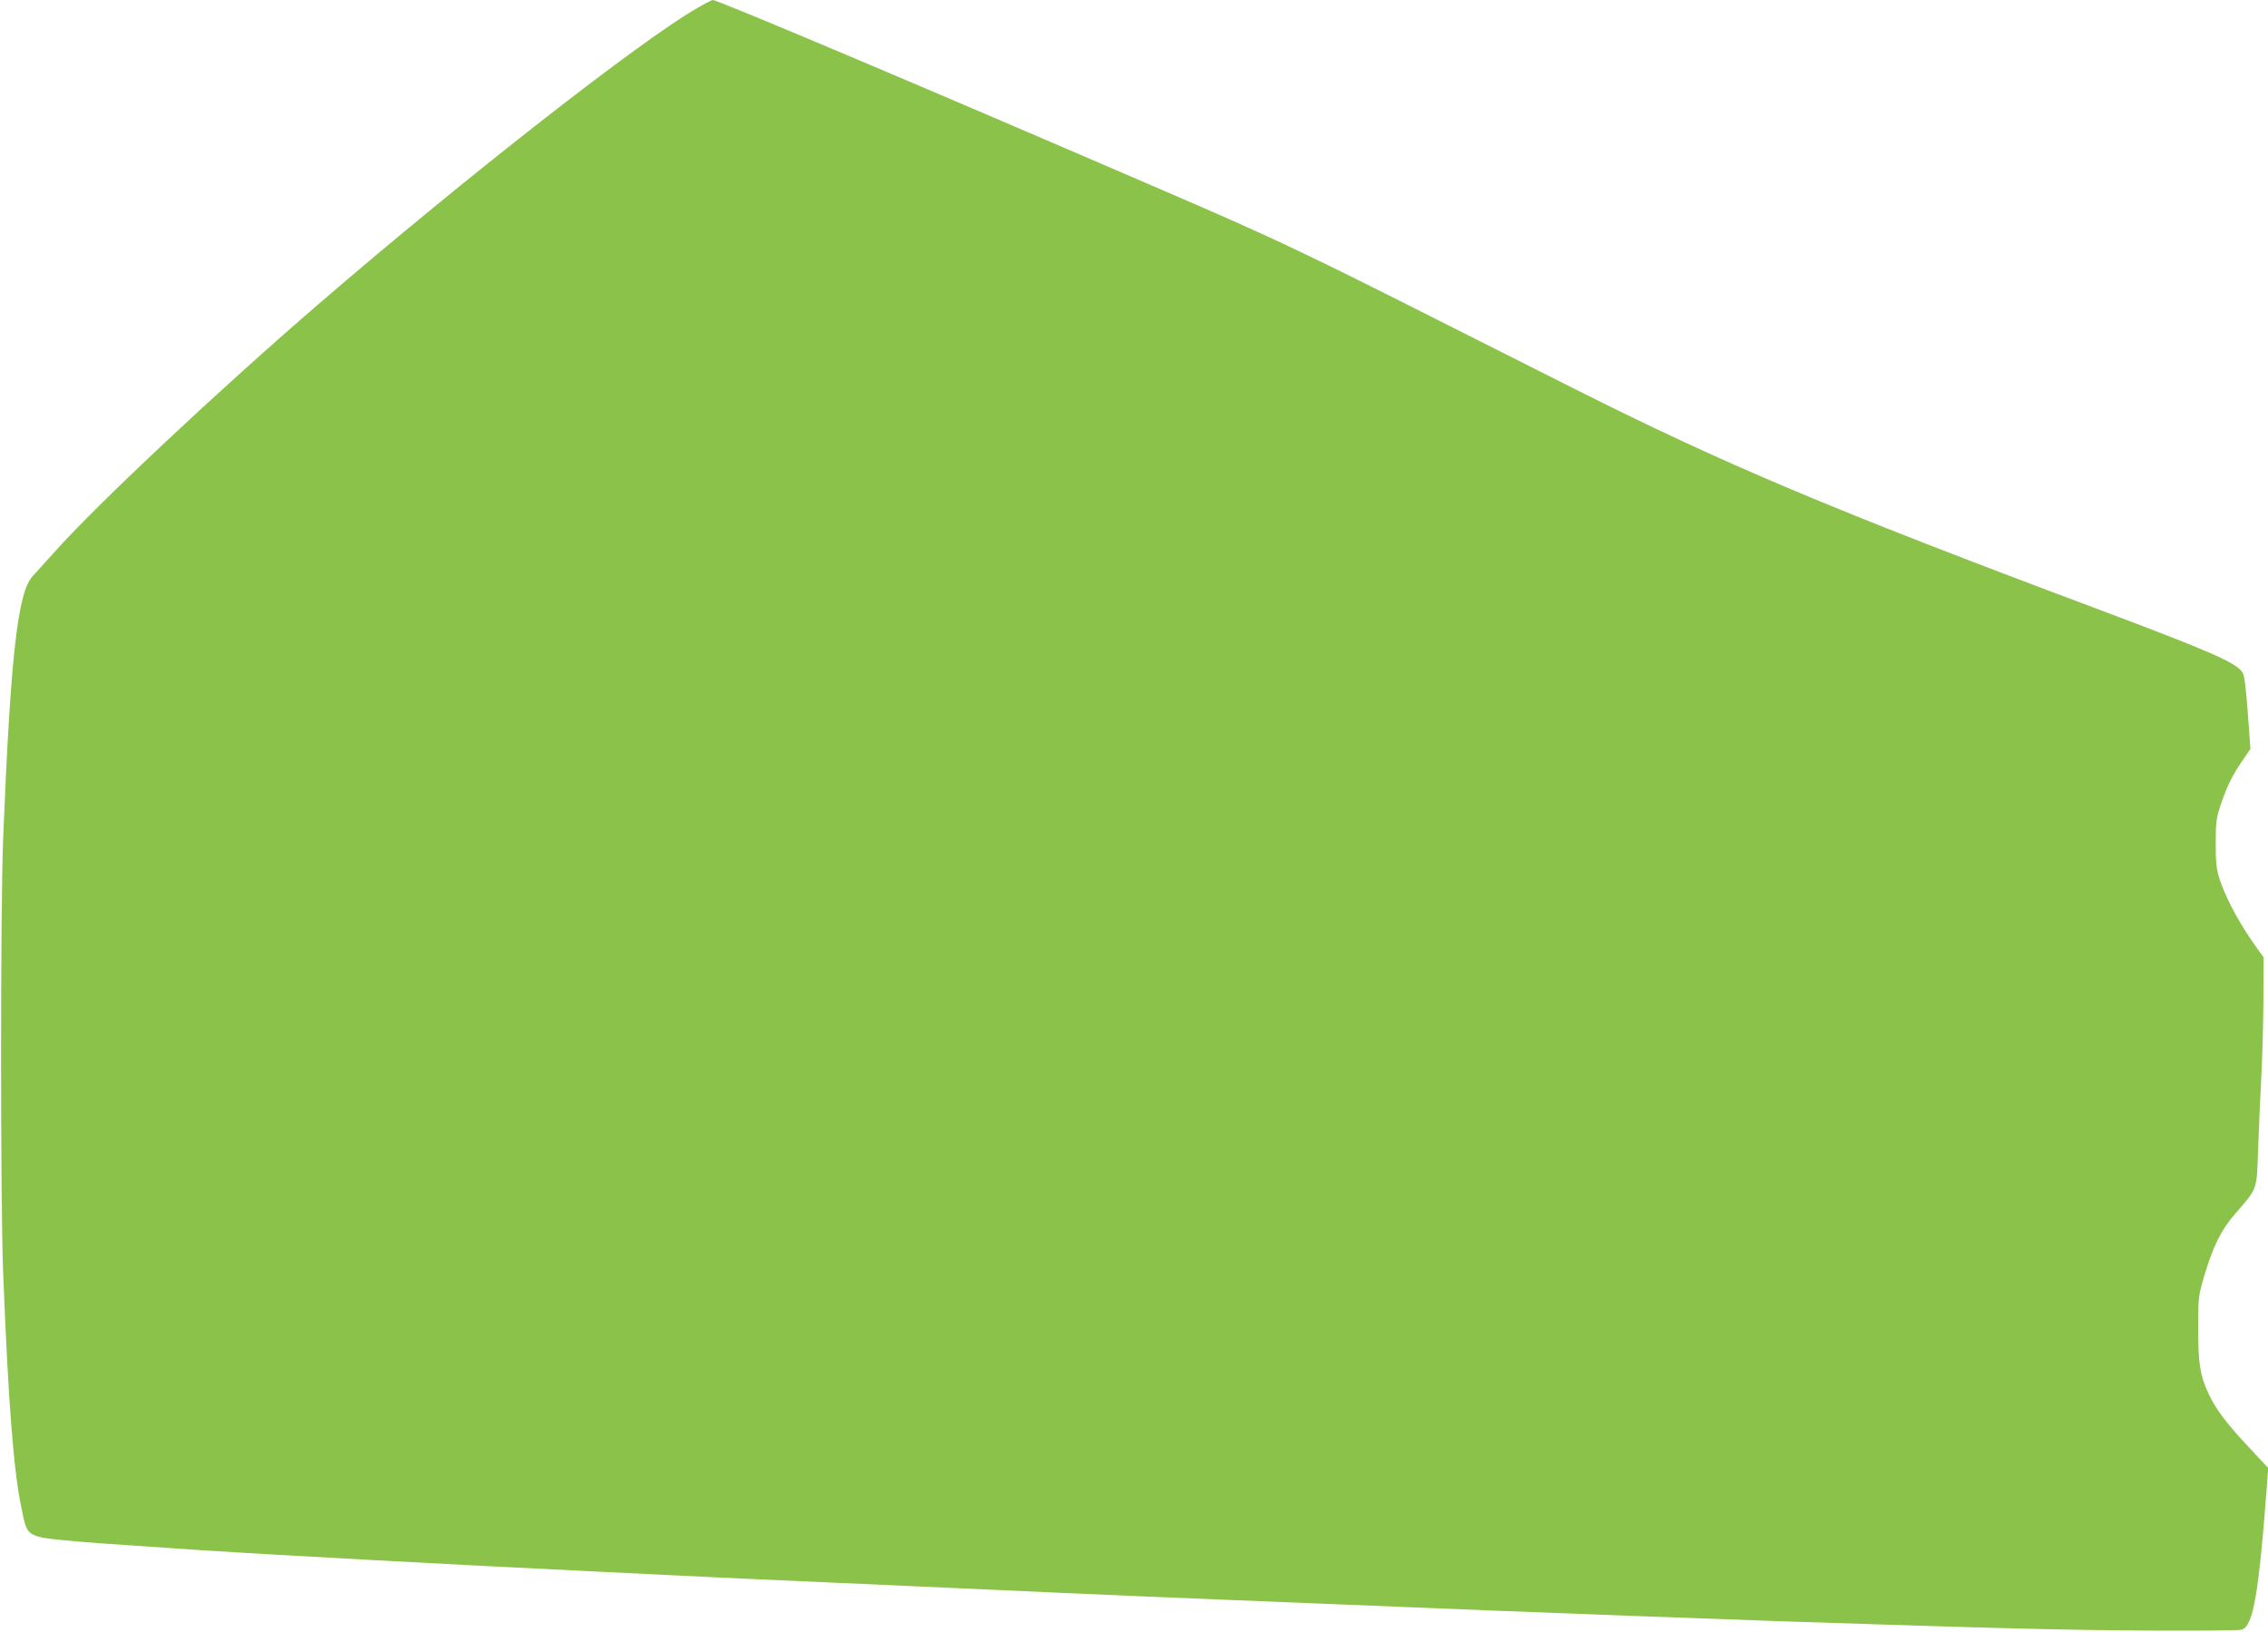 <?xml version="1.0" standalone="no"?>
<!DOCTYPE svg PUBLIC "-//W3C//DTD SVG 20010904//EN"
 "http://www.w3.org/TR/2001/REC-SVG-20010904/DTD/svg10.dtd">
<svg version="1.0" xmlns="http://www.w3.org/2000/svg"
 width="1280pt" height="921pt" viewBox="0 0 1280 921"
 preserveAspectRatio="xMidYMid meet">
<g transform="translate(0,921) scale(0.1,-0.1)"
fill="#8bc34a" stroke="none">
<path d="M3932 9163 c-322 -186 -1308 -957 -2127 -1663 -569 -490 -1253 -1132
-1497 -1405 -49 -55 -105 -116 -123 -136 -85 -91 -125 -445 -167 -1474 -16
-401 -16 -2064 0 -2465 29 -731 59 -1110 102 -1316 36 -175 21 -166 315 -194
55 -5 204 -16 330 -24 127 -9 298 -20 380 -26 367 -24 1434 -82 2225 -120 118
-6 303 -15 410 -20 107 -5 296 -14 420 -20 124 -5 326 -14 450 -20 124 -5 326
-14 450 -20 477 -21 683 -31 890 -40 252 -11 593 -26 950 -40 140 -6 363 -15
495 -20 132 -5 355 -14 495 -20 140 -6 363 -15 495 -20 350 -14 1179 -45 1620
-60 1239 -41 1636 -51 2125 -53 250 -1 467 1 481 5 66 19 97 202 144 828 l6
85 -110 118 c-128 136 -190 219 -230 309 -45 98 -55 164 -55 363 0 178 1 181
37 303 49 162 93 251 172 342 127 146 121 130 129 357 4 109 11 284 17 388 6
105 12 305 13 446 l1 256 -28 39 c-99 135 -180 282 -219 399 -19 59 -23 90
-23 205 0 122 3 143 29 220 35 105 66 166 123 249 l44 64 -15 204 c-11 146
-19 212 -30 228 -37 56 -180 118 -816 357 -1507 564 -2109 818 -2965 1249
-236 119 -675 340 -975 491 -557 280 -764 377 -1300 608 -1389 600 -2548 1090
-2578 1090 -4 0 -45 -21 -90 -47z"/>
</g>
</svg>
